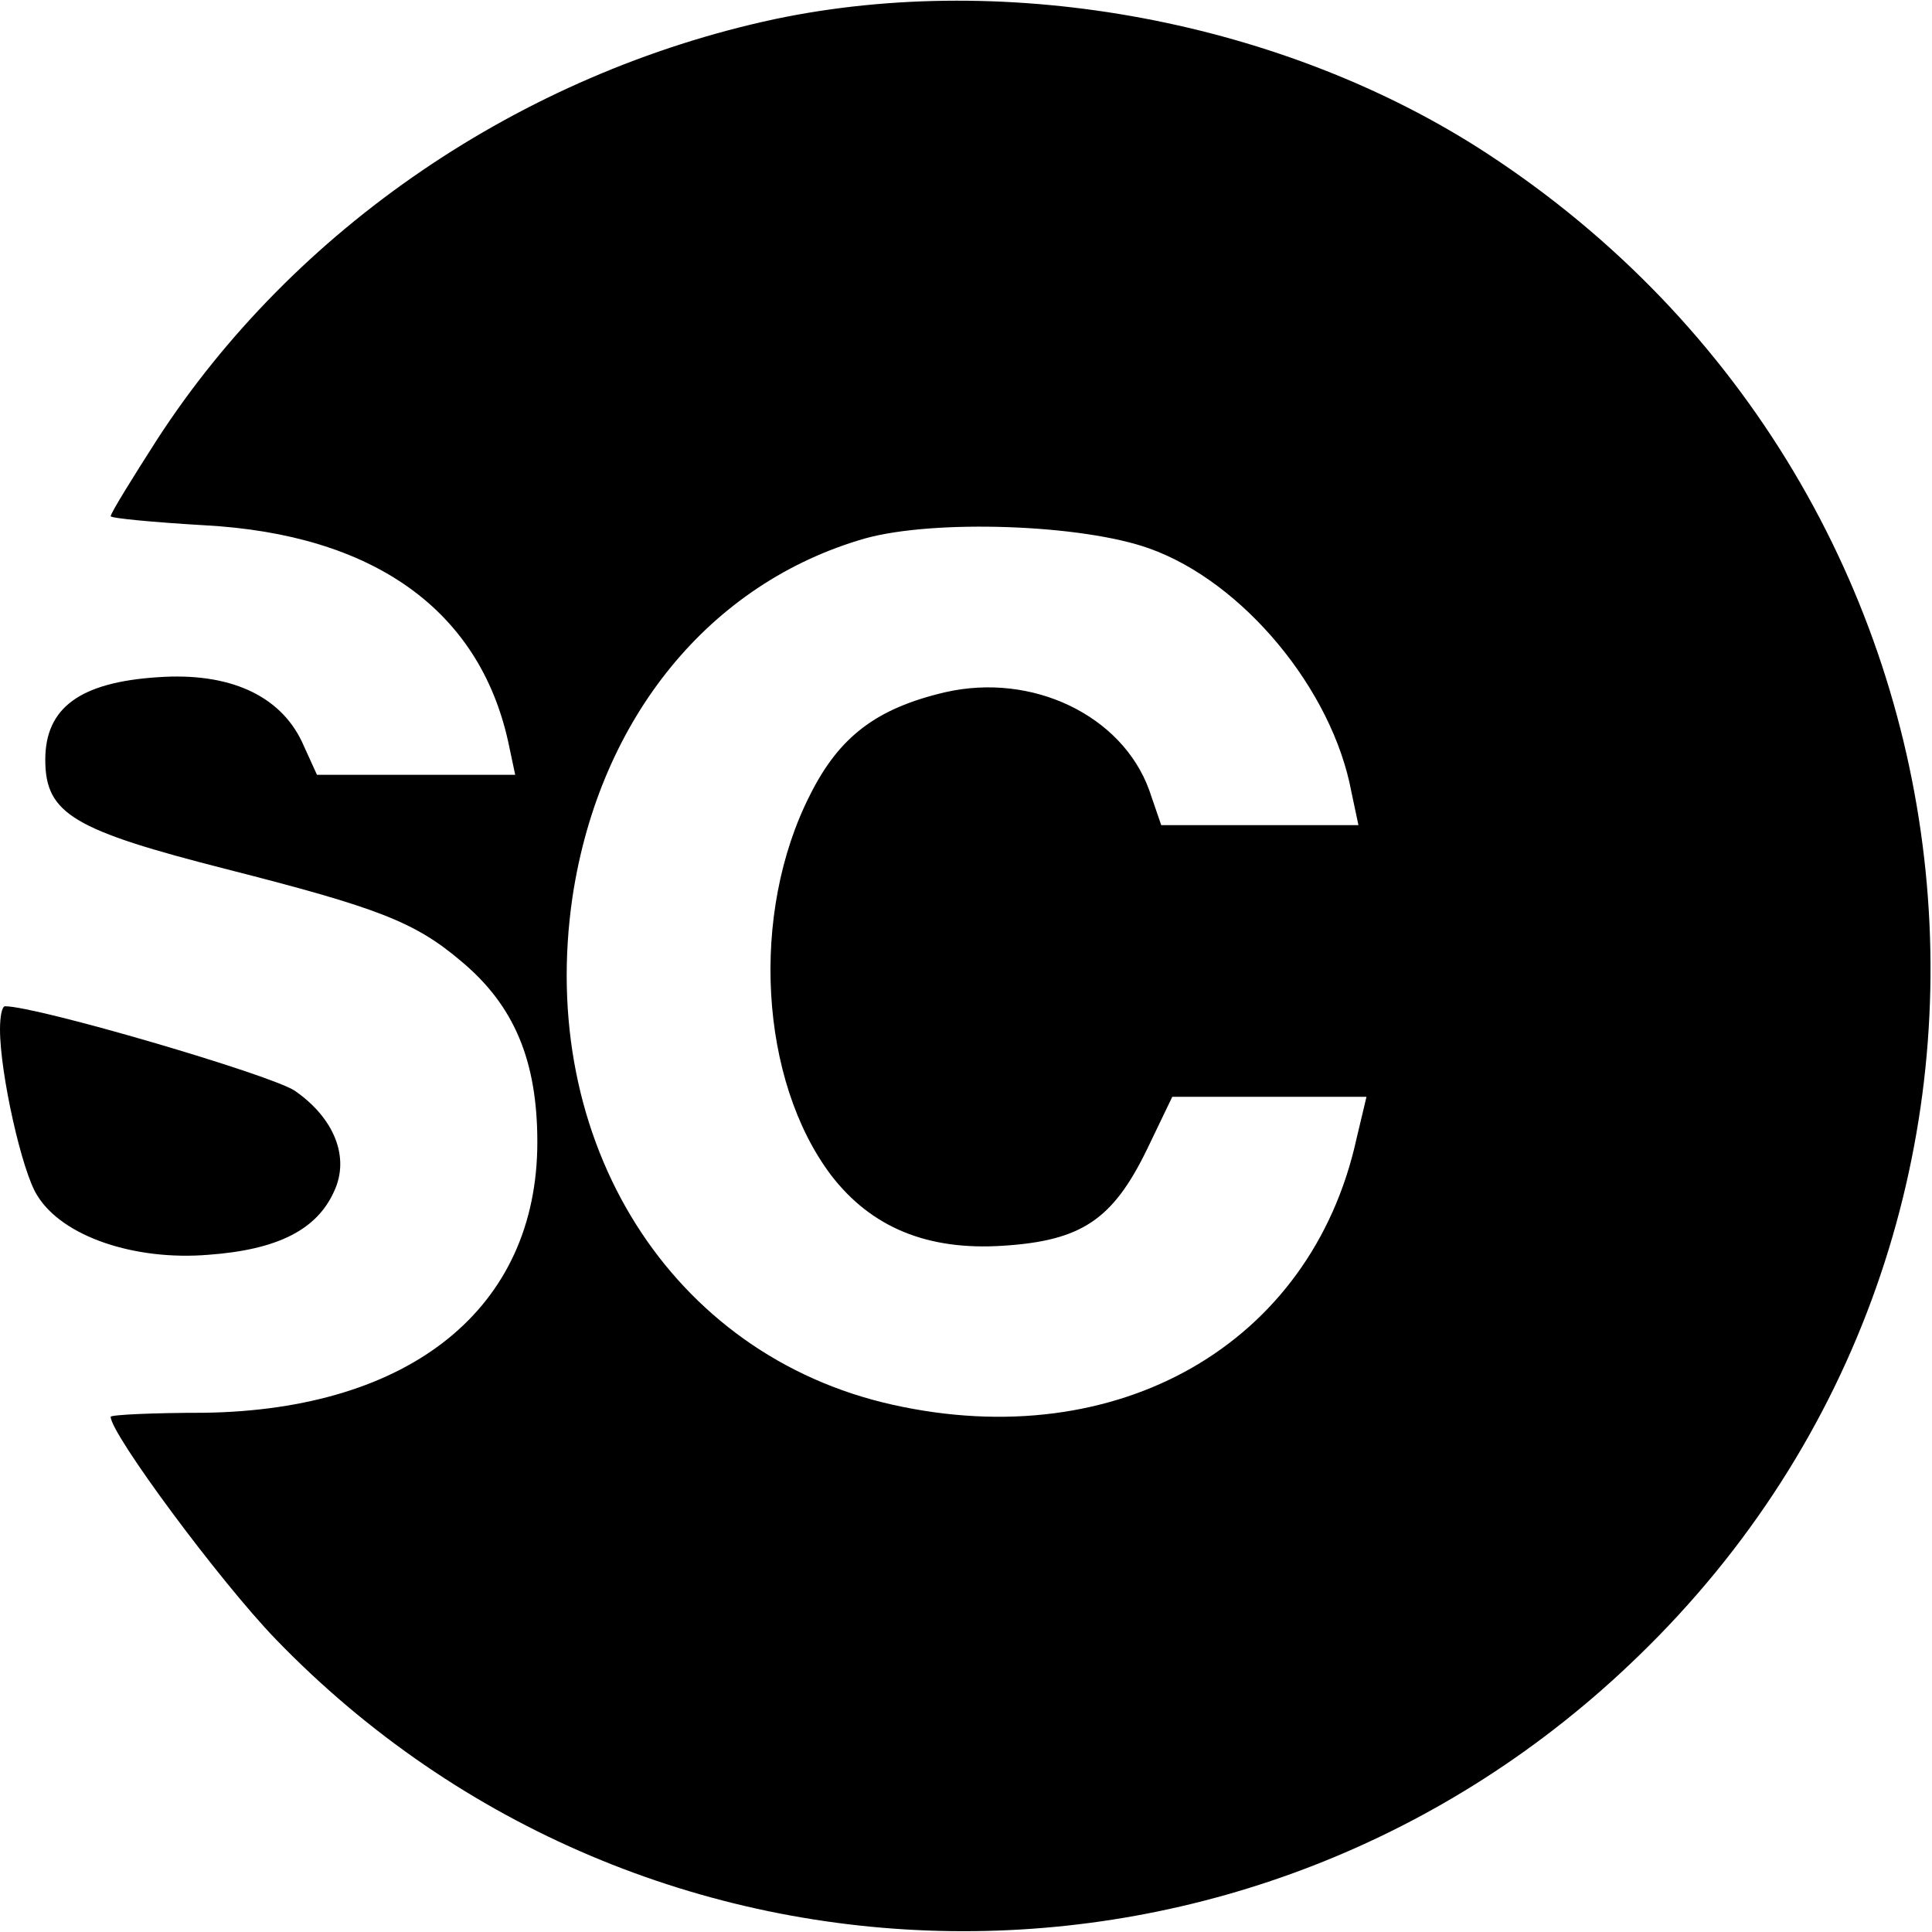 <?xml version="1.0" standalone="no"?>
<!DOCTYPE svg PUBLIC "-//W3C//DTD SVG 20010904//EN"
 "http://www.w3.org/TR/2001/REC-SVG-20010904/DTD/svg10.dtd">
<svg version="1.0" xmlns="http://www.w3.org/2000/svg"
 width="192pt" height="192pt" viewBox="0 0 192 192"
 preserveAspectRatio="xMidYMid meet">
<g transform="translate(0,192) scale(0.1,-0.1)"
fill="#000000" stroke="none">
<path d="M770 1901 c-252 -54 -478 -208 -614 -418 -25 -39 -46 -73 -46 -76 0
-2 42 -6 93 -9 168 -9 273 -84 302 -215 l7 -33 -99 0 -98 0 -15 33 c-22 46
-72 69 -143 64 -77 -5 -112 -30 -112 -82 0 -54 28 -70 181 -109 149 -38 186
-52 232 -91 53 -44 76 -99 76 -180 0 -165 -126 -266 -331 -269 -51 0 -93 -2
-93 -4 0 -17 108 -163 164 -221 367 -380 972 -388 1354 -17 443 428 369 1155
-151 1494 -201 131 -474 182 -707 133z m372 -526 c93 -33 182 -140 201 -242
l7 -33 -98 0 -98 0 -12 35 c-27 74 -116 117 -203 97 -68 -16 -105 -44 -134
-102 -60 -118 -50 -284 21 -378 40 -52 96 -75 171 -70 78 5 109 26 143 96 l25
52 96 0 97 0 -10 -42 c-45 -204 -237 -314 -461 -264 -220 49 -354 261 -318
505 27 178 137 312 291 356 69 19 215 14 282 -10z"/>
<path d="M0 897 c0 -44 22 -142 37 -165 25 -41 97 -65 170 -59 69 5 108 25
125 63 16 34 0 73 -39 100 -24 16 -256 84 -288 84 -3 0 -5 -10 -5 -23z"/>
</g>
</svg>
